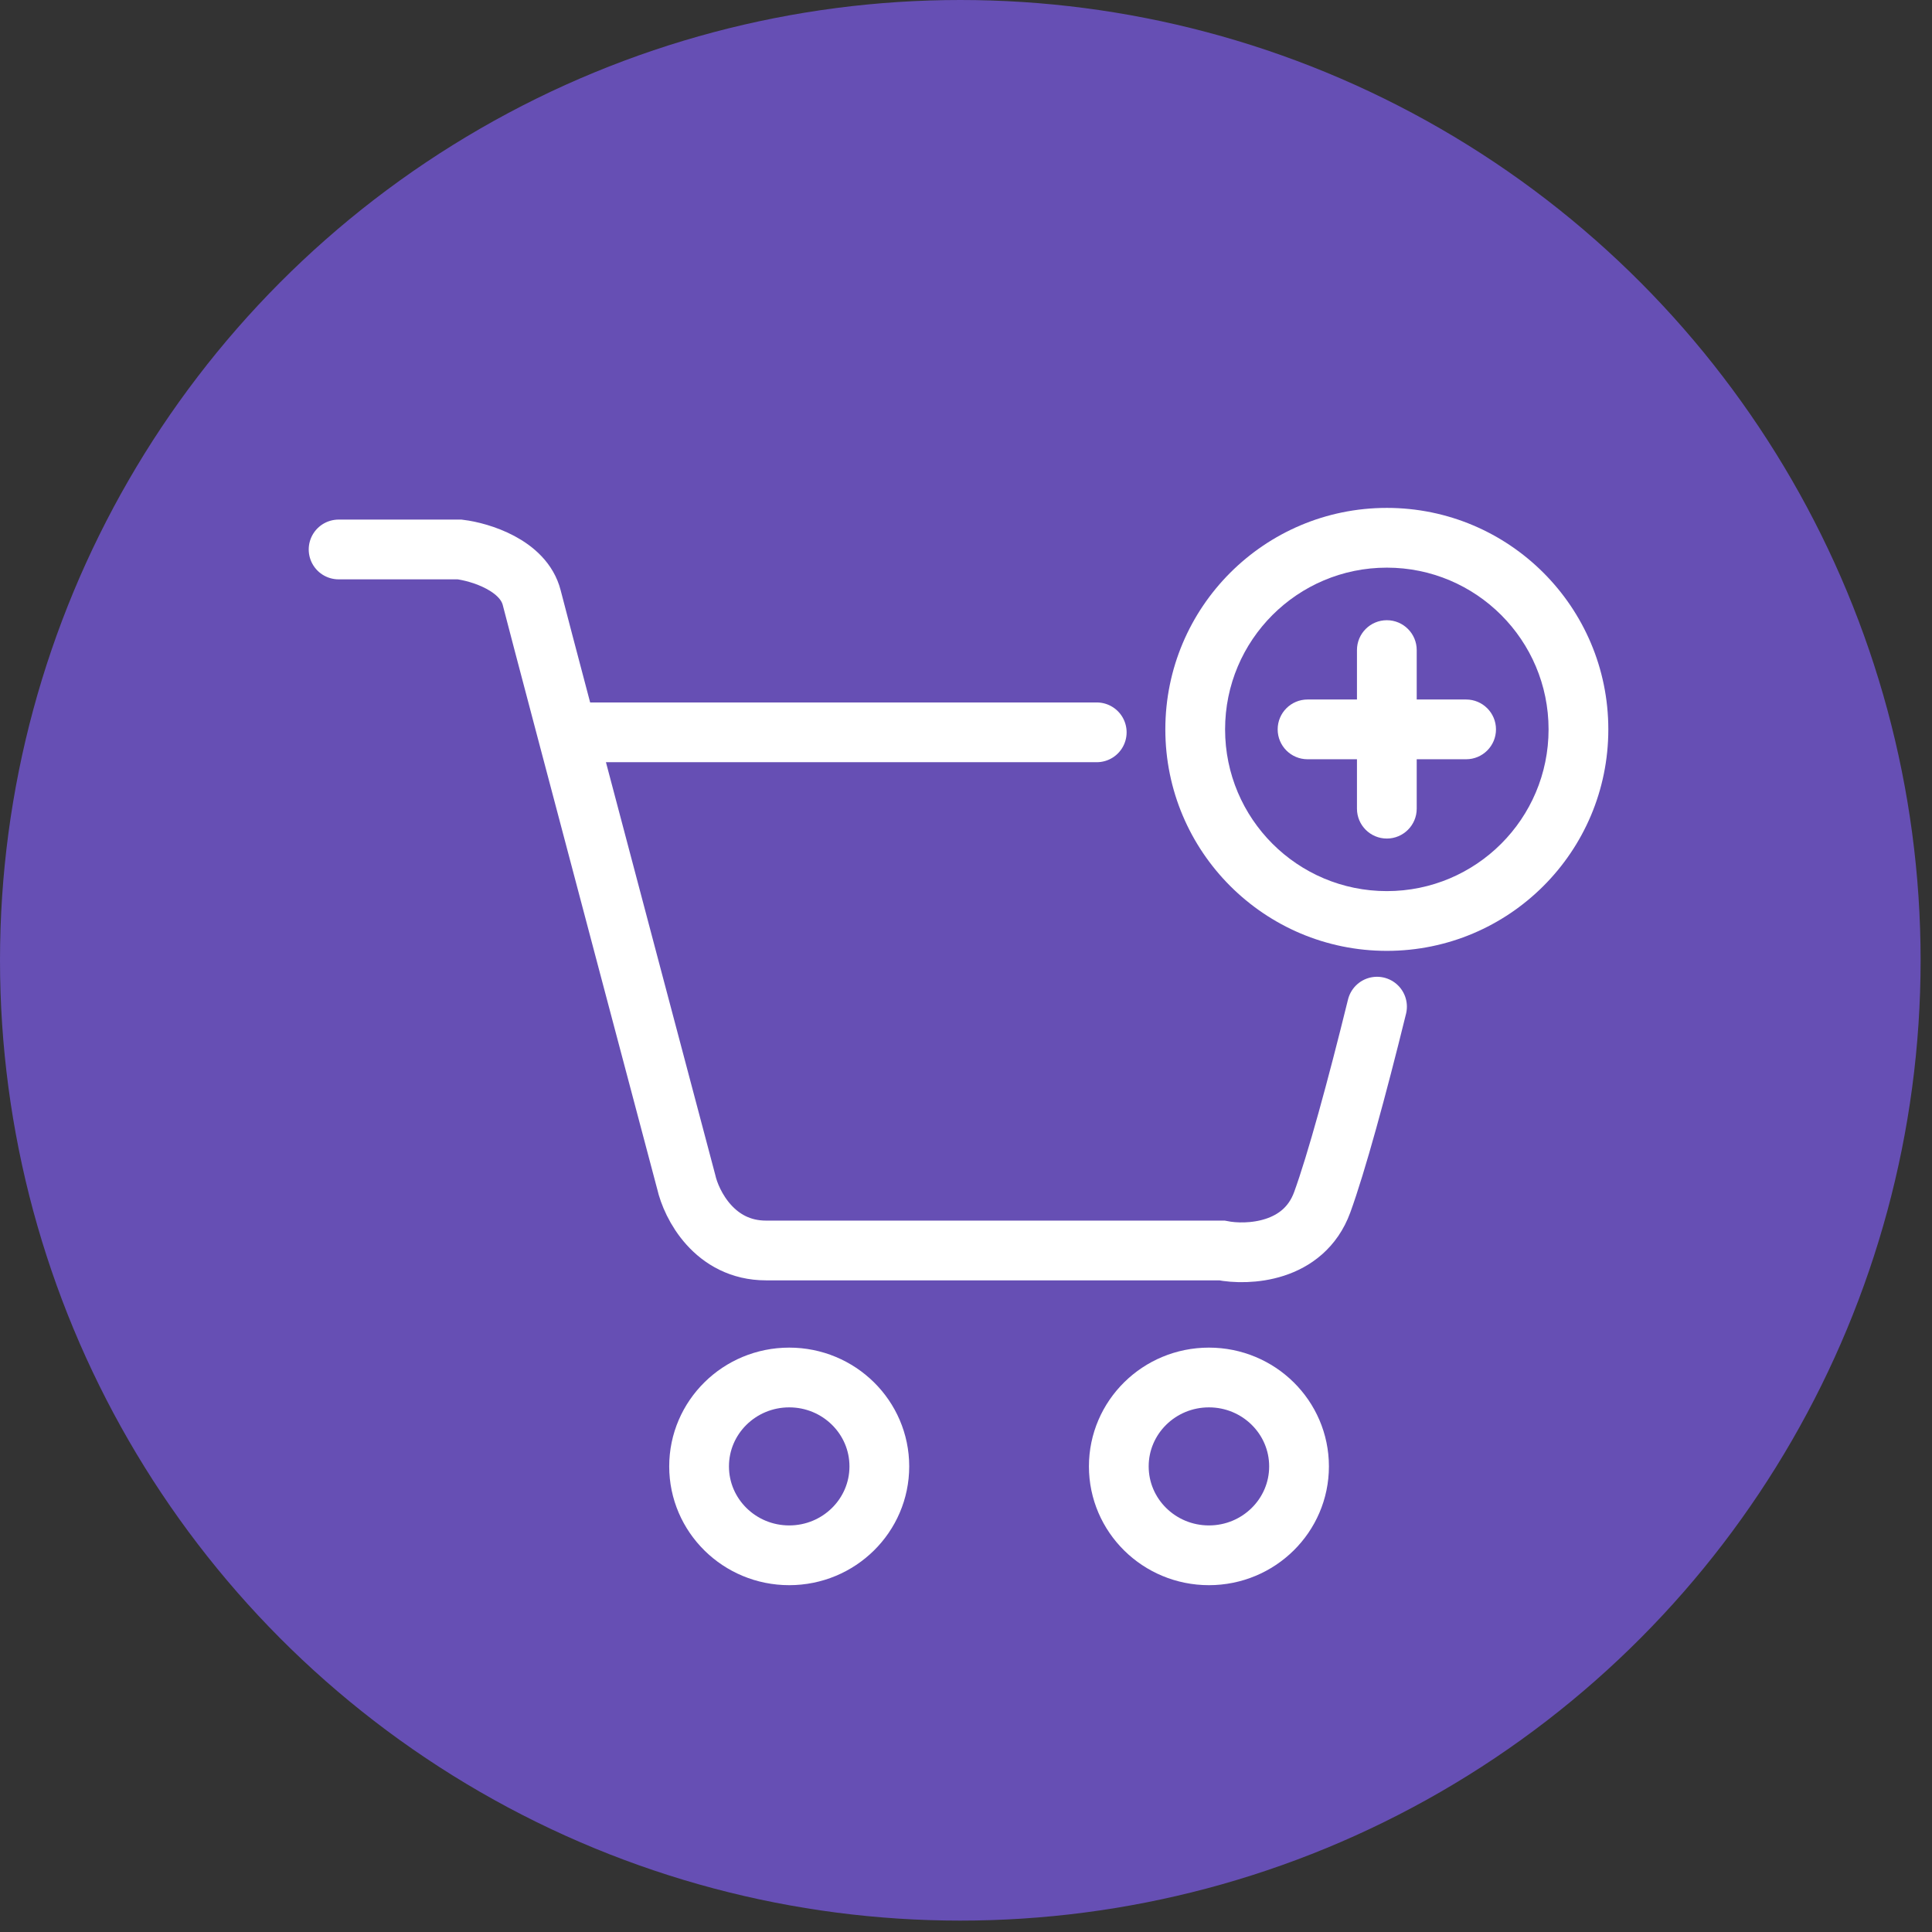 <svg width="97" height="97" viewBox="0 0 97 97" fill="none" xmlns="http://www.w3.org/2000/svg">
<rect x="0" y="0" width="97" height="97" fill="#333333" stroke="none"/>
<circle cx="48.214" cy="48.214" r="48.214" fill="#664FB4"/>
<path d="M17 27.587H23.076C24.11 27.714 26.282 28.377 26.696 30.009C26.84 30.578 27.532 33.203 28.474 36.768M28.474 36.768C30.238 43.443 32.88 53.411 34.453 59.34C34.711 60.488 35.875 62.783 38.46 62.783H61.343C62.636 63.038 65.454 62.911 66.385 60.361C67.088 58.433 68.13 54.631 69.136 50.541M28.474 36.768H55.064M44.149 73.623C44.149 76.088 42.123 78.087 39.624 78.087C37.125 78.087 35.099 76.088 35.099 73.623C35.099 71.158 37.125 69.16 39.624 69.16C42.123 69.16 44.149 71.158 44.149 73.623ZM65.221 73.623C65.221 76.088 63.195 78.087 60.697 78.087C58.197 78.087 56.172 76.088 56.172 73.623C56.172 71.158 58.197 69.16 60.697 69.16C63.195 69.16 65.221 71.158 65.221 73.623Z" stroke="white" stroke-width="3" stroke-linecap="round"/>
<path d="M71.129 32.639C71.129 31.811 70.457 31.139 69.629 31.139C68.8 31.139 68.129 31.811 68.129 32.639H71.129ZM68.129 40.601C68.129 41.429 68.8 42.101 69.629 42.101C70.457 42.101 71.129 41.429 71.129 40.601H68.129ZM65.648 35.12C64.819 35.12 64.148 35.792 64.148 36.62C64.148 37.449 64.819 38.12 65.648 38.12V35.12ZM73.609 38.12C74.438 38.12 75.109 37.449 75.109 36.62C75.109 35.792 74.438 35.12 73.609 35.12V38.12ZM68.129 32.639V36.62H71.129V32.639H68.129ZM68.129 36.62V40.601H71.129V36.62H68.129ZM65.648 38.12H69.629V35.12H65.648V38.12ZM69.629 38.12H73.609V35.12H69.629V38.12ZM77.749 36.62C77.749 41.105 74.113 44.74 69.629 44.74V47.74C75.77 47.74 80.749 42.762 80.749 36.62H77.749ZM69.629 44.74C65.144 44.74 61.508 41.105 61.508 36.62H58.508C58.508 42.762 63.487 47.74 69.629 47.74V44.74ZM61.508 36.62C61.508 32.136 65.144 28.5 69.629 28.5V25.5C63.487 25.5 58.508 30.479 58.508 36.62H61.508ZM69.629 28.5C74.113 28.5 77.749 32.136 77.749 36.62H80.749C80.749 30.479 75.77 25.5 69.629 25.5V28.5Z" fill="white"/>
</svg>
